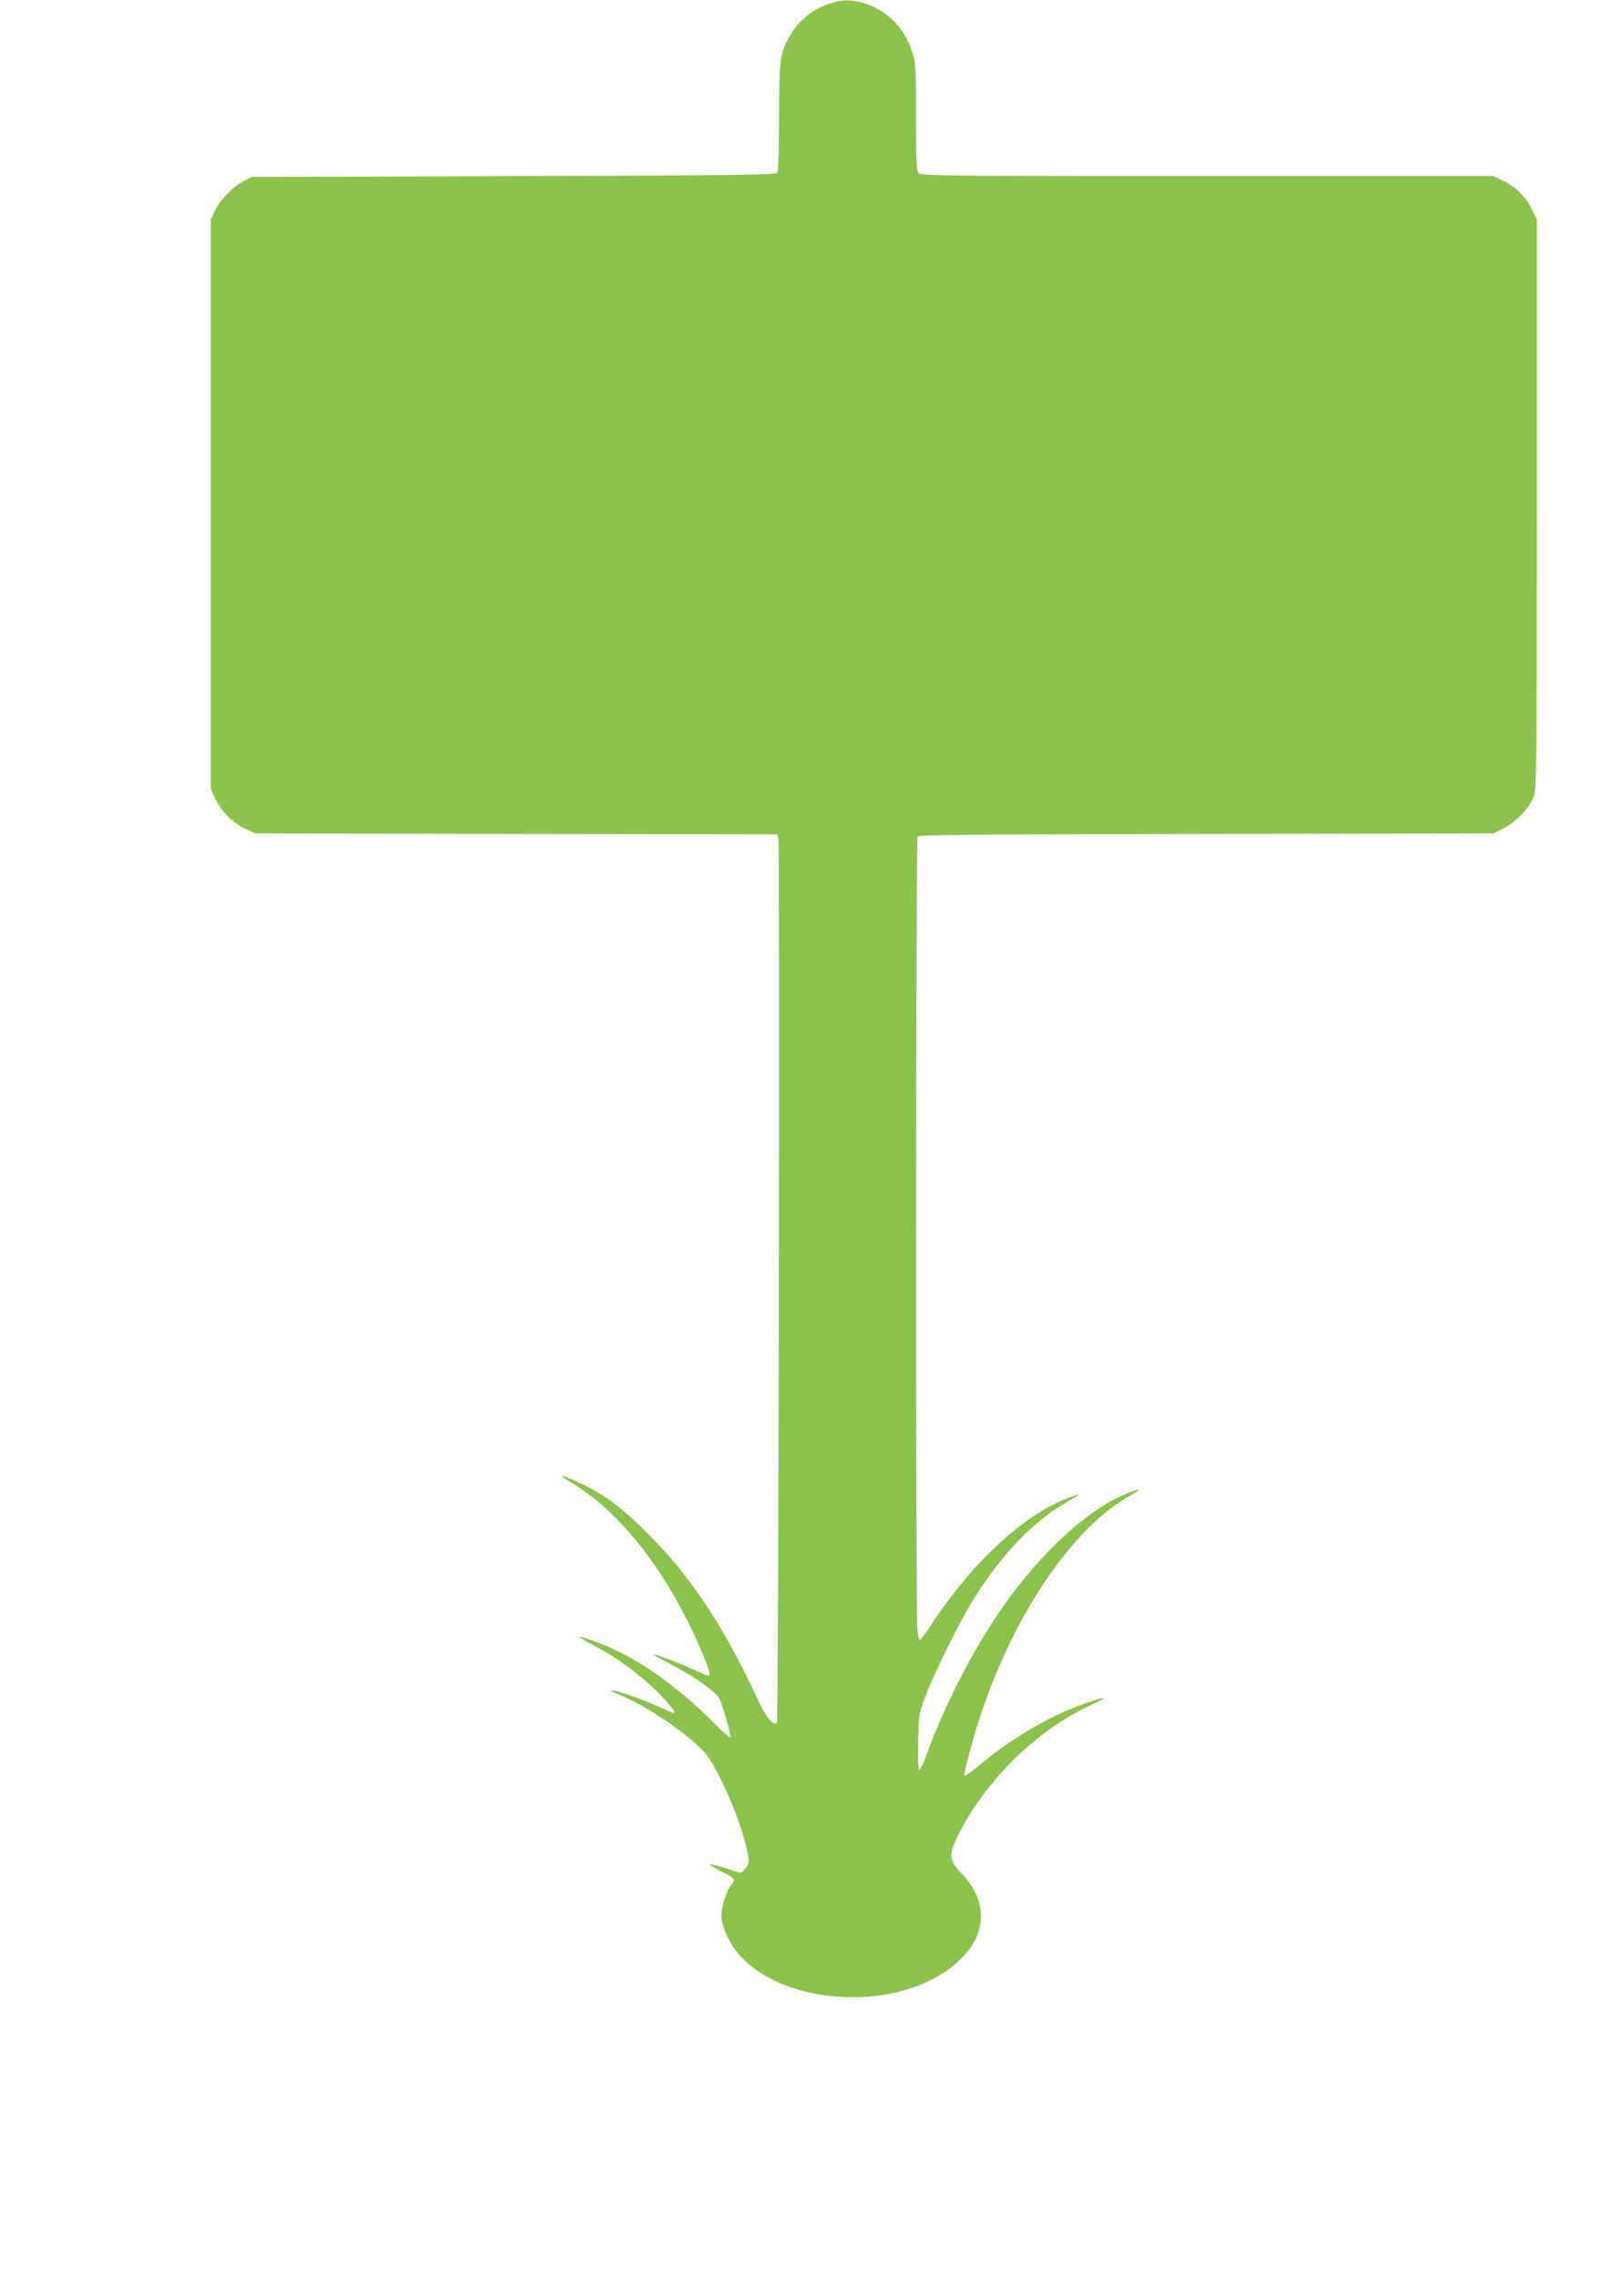 <?xml version="1.0" standalone="no"?>
<!DOCTYPE svg PUBLIC "-//W3C//DTD SVG 20010904//EN"
 "http://www.w3.org/TR/2001/REC-SVG-20010904/DTD/svg10.dtd">
<svg version="1.0" xmlns="http://www.w3.org/2000/svg"
 width="913pt" height="1280pt" viewBox="0 0 913 1280"
 preserveAspectRatio="xMidYMid meet">
<g transform="translate(0,1280) scale(0.1,-0.1)"
fill="#8bc34a" stroke="none">
<path d="M4654 12776 c-106 -39 -176 -102 -229 -206 -40 -77 -45 -125 -45
-430 0 -168 -4 -301 -10 -310 -8 -13 -187 -16 -1482 -20 l-1473 -5 -48 -25
c-60 -30 -131 -105 -160 -168 l-22 -47 0 -1600 0 -1600 26 -56 c34 -72 96
-134 168 -168 l56 -26 1467 -3 1468 -2 6 -25 c9 -35 1 -4962 -8 -4971 -19 -18
-62 33 -104 124 -191 414 -379 699 -623 942 -147 147 -243 219 -373 279 -125
59 -143 59 -46 0 272 -164 534 -504 718 -932 49 -116 58 -147 41 -147 -4 0
-46 18 -92 39 -73 34 -201 81 -218 81 -3 0 45 -27 106 -59 130 -68 248 -152
267 -190 20 -39 69 -211 62 -218 -3 -4 -50 38 -103 92 -205 205 -433 363 -638
440 -52 19 -100 35 -107 35 -7 0 28 -22 78 -49 107 -57 164 -94 259 -172 119
-96 235 -228 183 -206 -7 3 -54 23 -104 45 -92 41 -232 87 -240 79 -2 -2 27
-16 64 -31 153 -62 419 -250 482 -341 70 -102 165 -319 206 -470 30 -112 30
-136 1 -163 l-23 -21 -77 24 c-107 34 -125 31 -44 -9 90 -44 94 -49 69 -81
-29 -36 -56 -121 -56 -175 0 -58 46 -158 103 -222 238 -267 810 -317 1144 -99
240 157 279 374 102 560 -71 74 -73 106 -16 219 155 308 443 589 748 729 112
51 77 49 -67 -4 -186 -69 -394 -193 -560 -333 -46 -40 -86 -67 -88 -61 -5 14
50 218 94 349 192 571 521 1051 842 1227 80 44 41 40 -58 -6 -207 -96 -453
-326 -657 -615 -166 -235 -330 -553 -435 -841 -16 -46 -34 -83 -40 -83 -6 0
-8 60 -6 157 3 155 4 160 41 258 52 137 203 441 273 550 163 256 336 435 521
541 89 51 88 55 -5 18 -250 -99 -540 -372 -767 -723 -25 -39 -50 -71 -54 -71
-4 0 -11 30 -14 67 -10 99 -8 4436 1 4450 6 10 355 13 1622 15 l1615 3 57 28
c71 35 150 119 172 183 14 43 16 204 16 1643 l0 1596 -24 51 c-34 73 -88 128
-158 164 l-61 30 -1608 0 c-1448 0 -1609 2 -1623 16 -14 13 -16 56 -16 314 0
270 -2 304 -20 363 -42 136 -136 234 -265 277 -77 25 -135 24 -211 -4z"/>
</g>
</svg>
